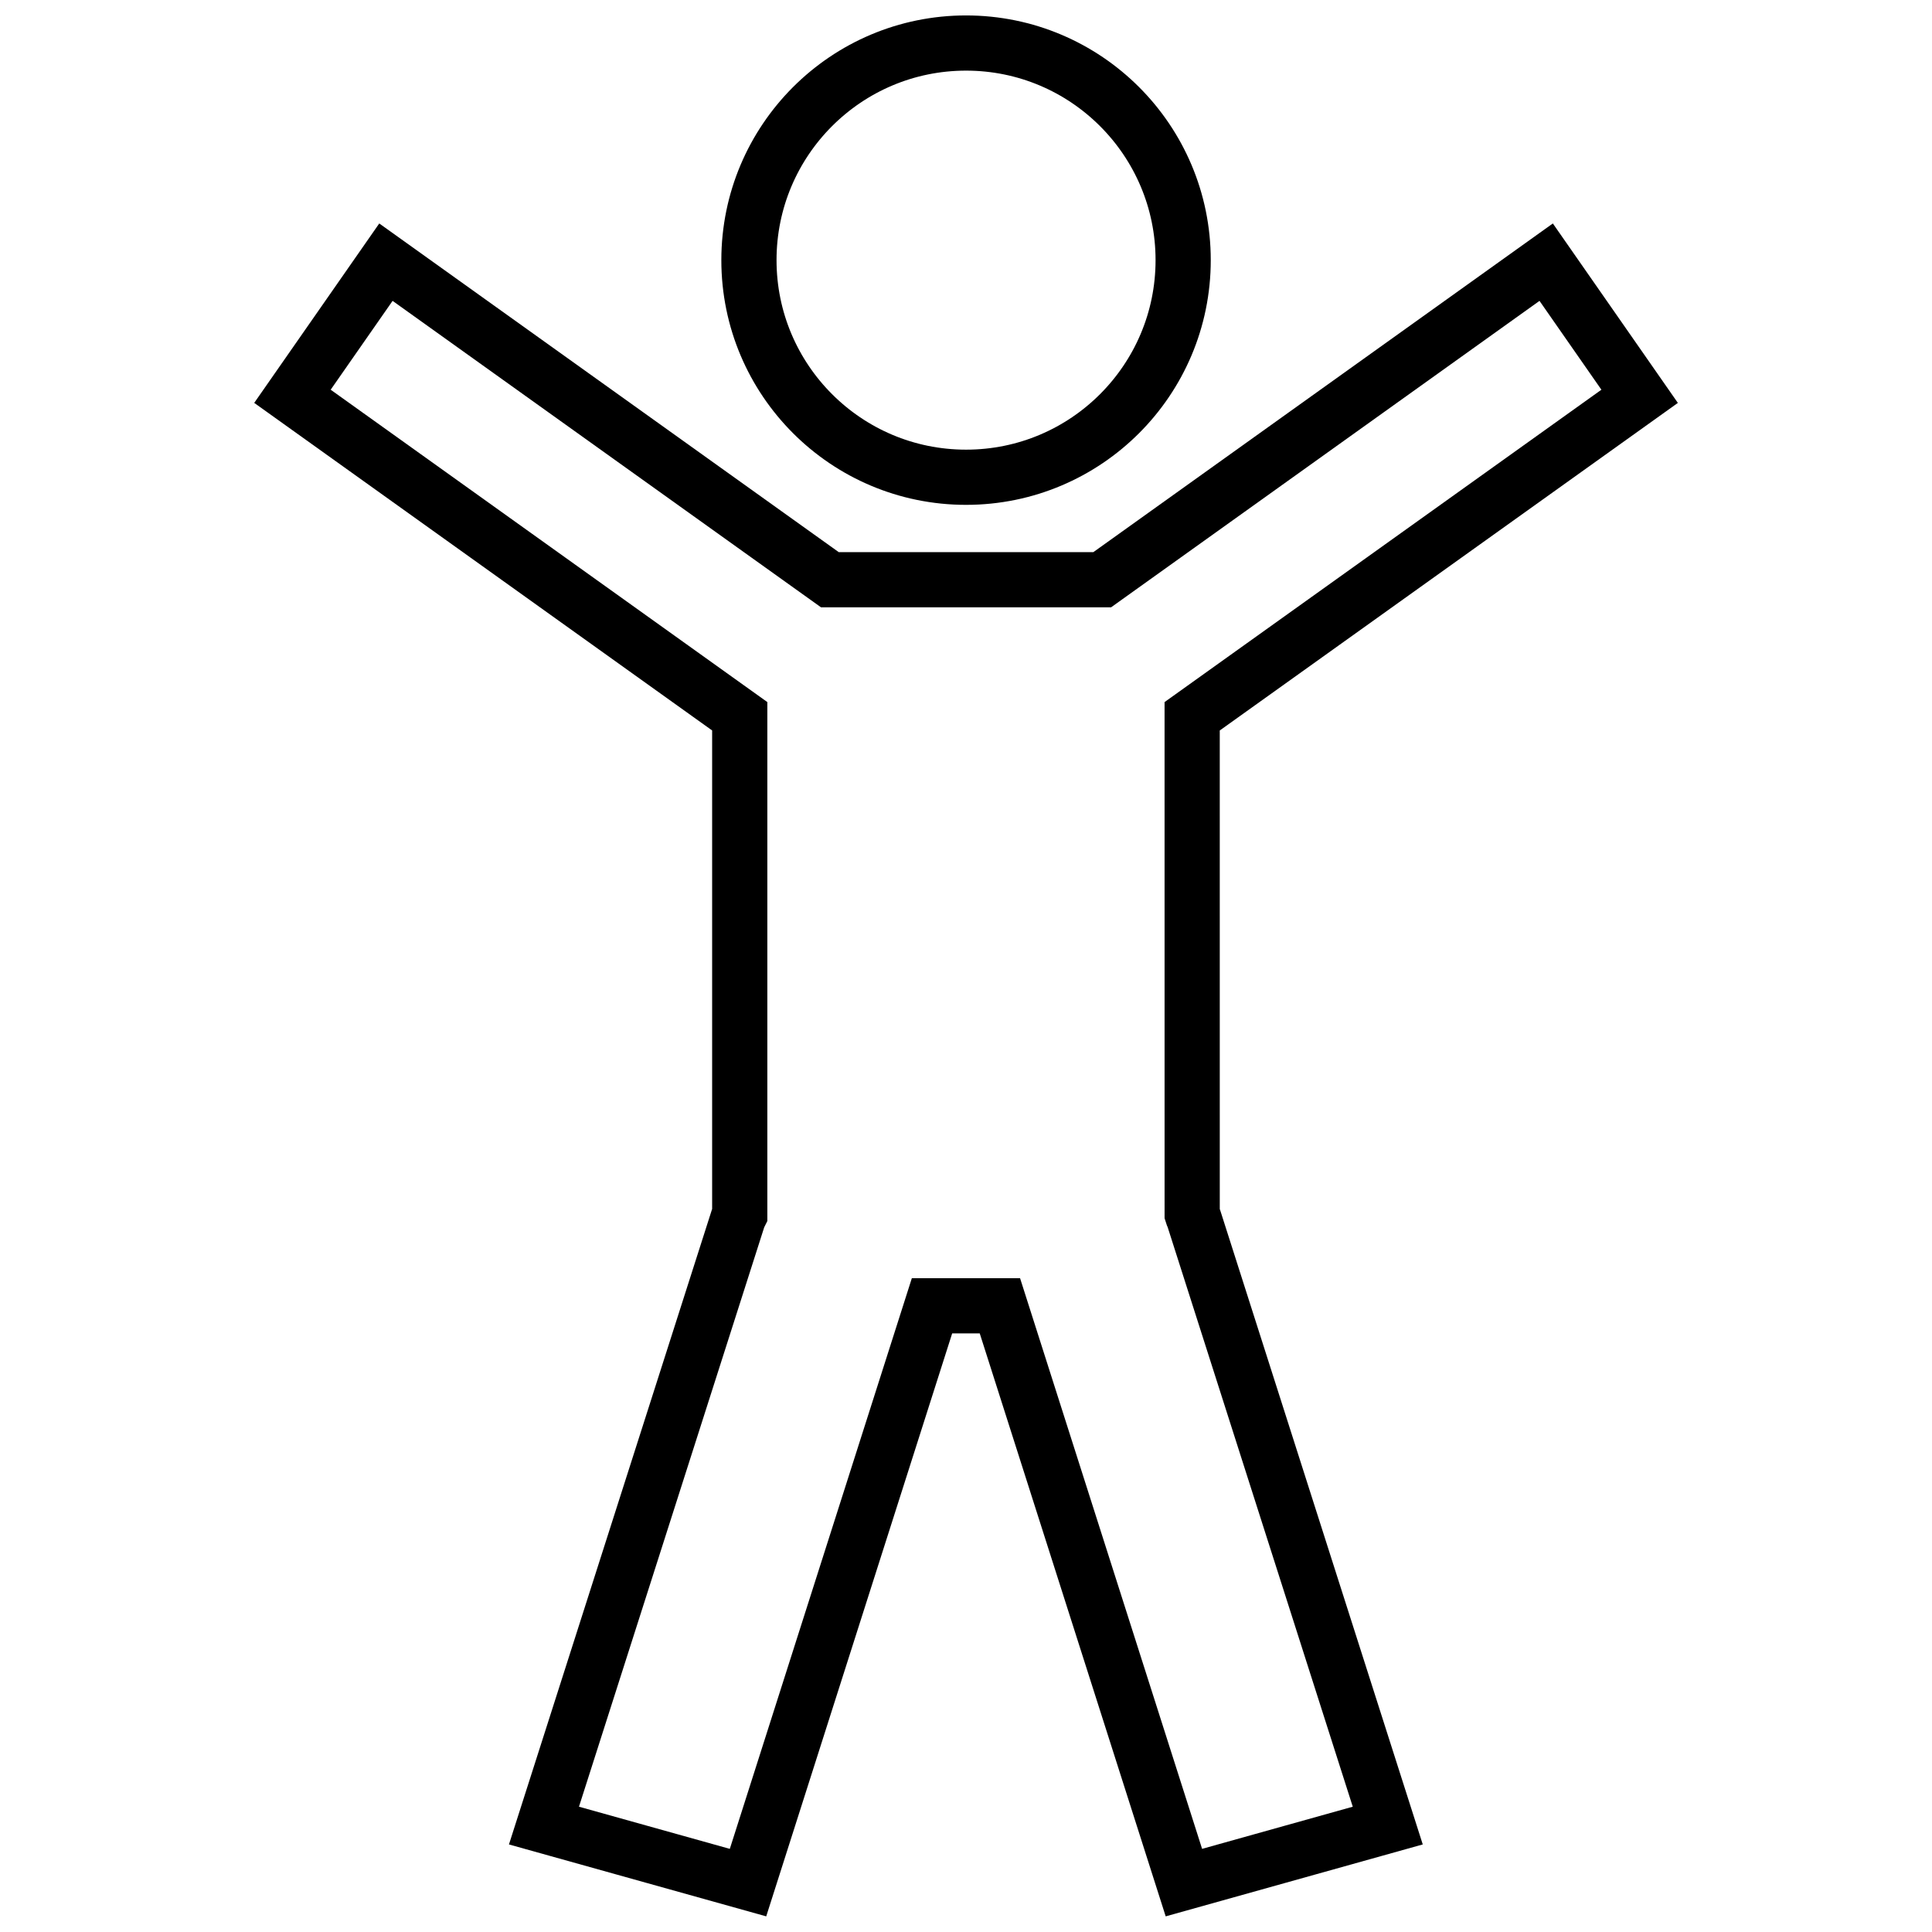 <?xml version="1.0" encoding="UTF-8"?>
<!-- Uploaded to: SVG Repo, www.svgrepo.com, Generator: SVG Repo Mixer Tools -->
<svg width="800px" height="800px" version="1.1" viewBox="144 144 512 512" xmlns="http://www.w3.org/2000/svg">
 <defs>
  <clipPath id="b">
   <path d="m148.09 148.09h503.81v503.81h-503.81z"/>
  </clipPath>
  <clipPath id="a">
   <path d="m148.09 148.09h503.81v329.91h-503.81z"/>
  </clipPath>
 </defs>
 <g>
  <g clip-path="url(#b)">
   <path transform="matrix(4.876 0 0 4.876 211.36 148.09)" d="m70.22 13.41-24.13 17.26h-14.8l-24.13-17.26-5.08 7.29 24.31 17.39v27.08c-0.034 0.068-0.064 0.139-0.09 0.211l-10.55 33 11.09 3.1 10-31.35h3.69l10 31.35 11.08-3.1-10.54-33c0-0.08-0.07-0.15-0.09-0.22l-8.01e-4 -27.07 24.32-17.39z" fill="none" stroke="#000000" stroke-miterlimit="10" stroke-width="3"/>
  </g>
  <g clip-path="url(#a)">
   <path transform="matrix(4.876 0 0 4.876 211.36 148.09)" d="m50.49 13.3c0 6.517-5.283 11.8-11.8 11.8-6.517 0-11.8-5.284-11.8-11.8s5.283-11.8 11.8-11.8c6.517 0 11.8 5.284 11.8 11.8" fill="none" stroke="#000000" stroke-miterlimit="10" stroke-width="3"/>
  </g>
 </g>
</svg>